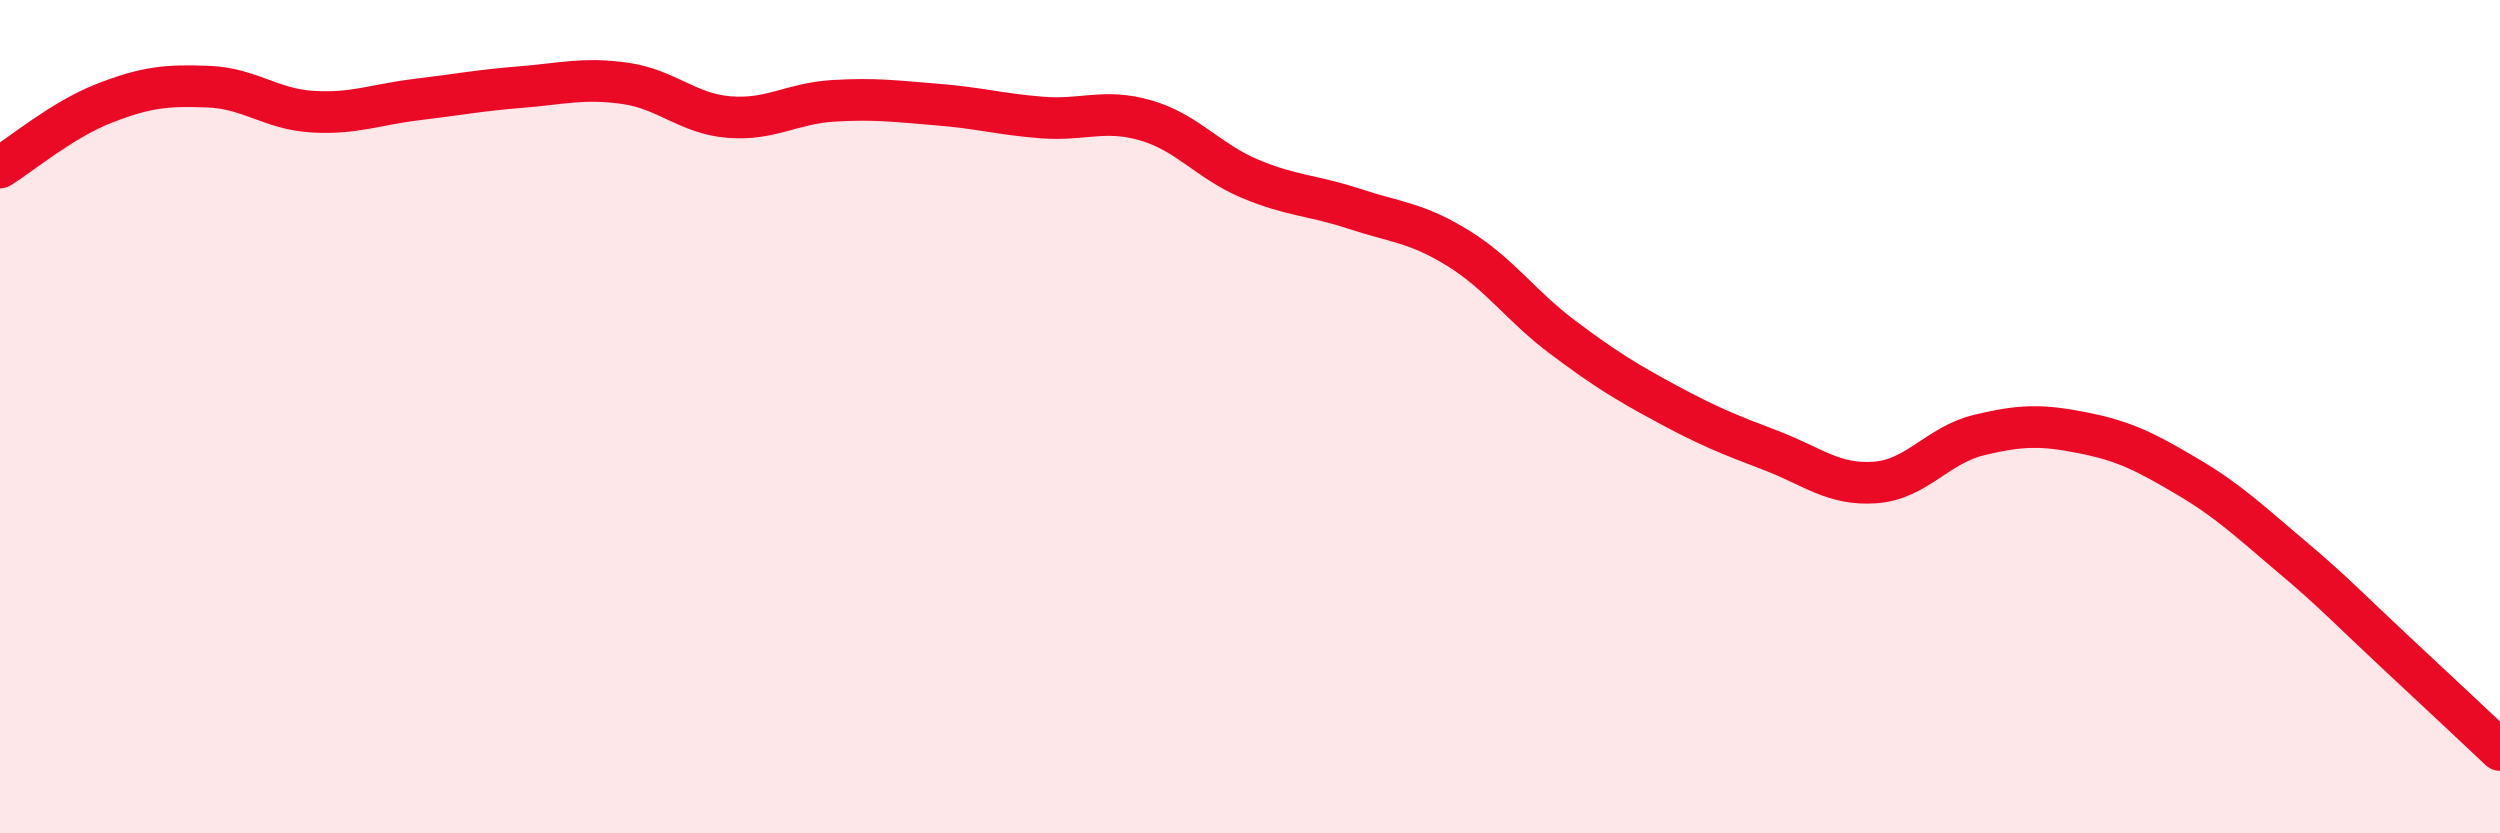
    <svg width="60" height="20" viewBox="0 0 60 20" xmlns="http://www.w3.org/2000/svg">
      <path
        d="M 0,4.02 C 0.5,3.71 1.5,2.87 2.5,2.48 C 3.5,2.09 4,2.04 5,2.08 C 6,2.12 6.5,2.62 7.5,2.68 C 8.5,2.74 9,2.51 10,2.39 C 11,2.27 11.5,2.17 12.5,2.09 C 13.5,2.01 14,1.86 15,2 C 16,2.14 16.5,2.73 17.5,2.81 C 18.5,2.89 19,2.48 20,2.42 C 21,2.36 21.5,2.43 22.5,2.51 C 23.5,2.59 24,2.74 25,2.82 C 26,2.9 26.5,2.6 27.5,2.89 C 28.5,3.18 29,3.87 30,4.29 C 31,4.71 31.5,4.68 32.5,5.01 C 33.5,5.34 34,5.34 35,5.96 C 36,6.58 36.5,7.34 37.5,8.09 C 38.5,8.84 39,9.15 40,9.69 C 41,10.23 41.5,10.43 42.5,10.81 C 43.5,11.19 44,11.65 45,11.58 C 46,11.51 46.5,10.68 47.5,10.44 C 48.5,10.2 49,10.19 50,10.39 C 51,10.59 51.5,10.85 52.5,11.44 C 53.5,12.03 54,12.52 55,13.36 C 56,14.2 56.5,14.73 57.5,15.66 C 58.5,16.59 59.5,17.53 60,18L60 20L0 20Z"
        fill="#EB0A25"
        opacity="0.1"
        stroke-linecap="round"
        stroke-linejoin="round"
      />
      <path
        d="M 0,4.02 C 0.5,3.71 1.5,2.87 2.5,2.48 C 3.5,2.09 4,2.04 5,2.08 C 6,2.12 6.5,2.62 7.5,2.68 C 8.5,2.74 9,2.51 10,2.39 C 11,2.27 11.5,2.17 12.5,2.09 C 13.5,2.01 14,1.86 15,2 C 16,2.14 16.5,2.73 17.5,2.81 C 18.5,2.89 19,2.48 20,2.42 C 21,2.36 21.5,2.43 22.5,2.51 C 23.5,2.59 24,2.74 25,2.82 C 26,2.9 26.5,2.6 27.5,2.89 C 28.5,3.18 29,3.87 30,4.29 C 31,4.71 31.5,4.68 32.5,5.01 C 33.5,5.34 34,5.34 35,5.96 C 36,6.58 36.5,7.34 37.5,8.09 C 38.5,8.84 39,9.15 40,9.69 C 41,10.23 41.5,10.43 42.5,10.81 C 43.5,11.19 44,11.65 45,11.58 C 46,11.51 46.5,10.68 47.5,10.44 C 48.5,10.2 49,10.19 50,10.39 C 51,10.59 51.5,10.85 52.5,11.44 C 53.5,12.03 54,12.52 55,13.36 C 56,14.2 56.5,14.73 57.5,15.66 C 58.5,16.59 59.5,17.53 60,18"
        stroke="#EB0A25"
        stroke-width="1"
        fill="none"
        stroke-linecap="round"
        stroke-linejoin="round"
      />
    </svg>
  